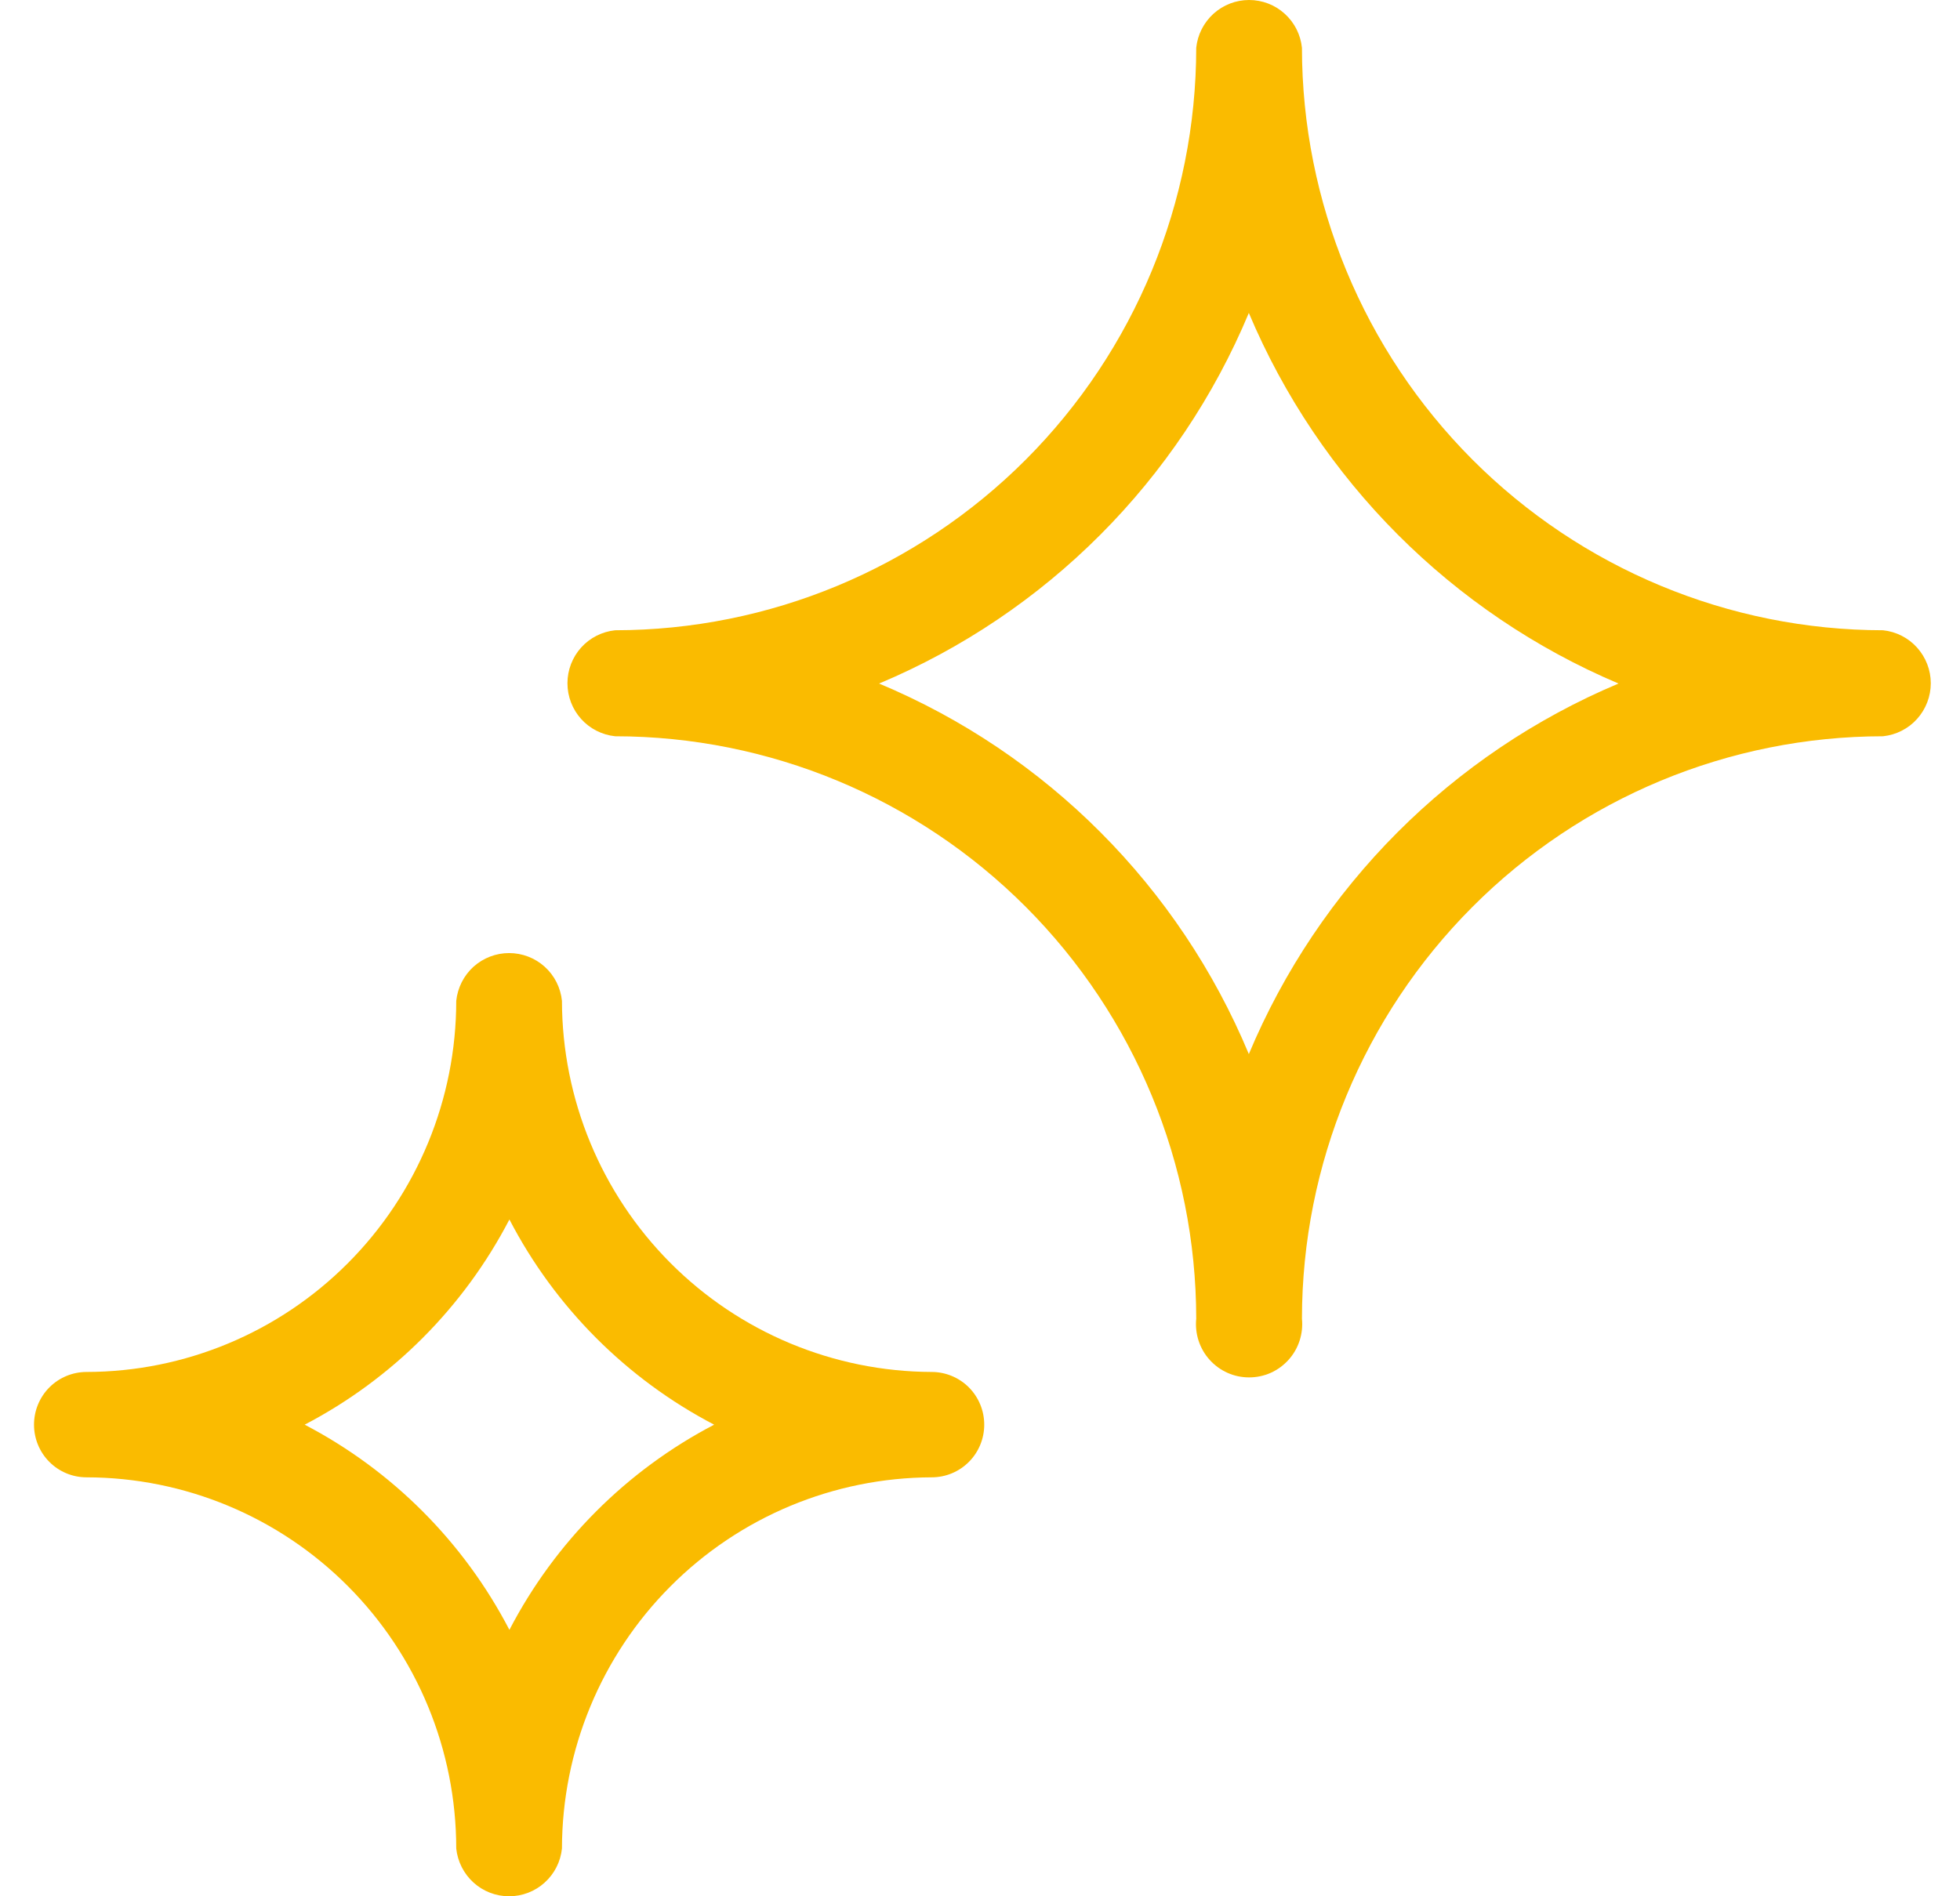 <svg width="31" height="30" viewBox="0 0 31 30" fill="none" xmlns="http://www.w3.org/2000/svg">
<path fill="#fabb00" d="M29.783 9.971C27.346 9.969 25.01 8.997 23.287 7.27C21.564 5.542 20.594 3.199 20.592 0.756C20.571 0.549 20.474 0.357 20.319 0.217C20.165 0.077 19.964 0 19.756 0C19.548 0 19.348 0.077 19.193 0.217C19.039 0.357 18.941 0.549 18.92 0.756C18.918 3.199 17.949 5.542 16.226 7.27C14.502 8.997 12.166 9.969 9.729 9.971C9.522 9.993 9.33 10.09 9.191 10.245C9.052 10.4 8.975 10.601 8.975 10.809C8.975 11.018 9.052 11.219 9.191 11.374C9.33 11.529 9.522 11.626 9.729 11.648C12.166 11.65 14.502 12.621 16.226 14.349C17.949 16.077 18.918 18.419 18.92 20.863C18.908 20.98 18.921 21.098 18.957 21.21C18.994 21.323 19.053 21.426 19.132 21.513C19.211 21.601 19.307 21.671 19.415 21.719C19.522 21.767 19.638 21.791 19.756 21.791C19.874 21.791 19.99 21.767 20.098 21.719C20.205 21.671 20.301 21.601 20.38 21.513C20.459 21.426 20.518 21.323 20.555 21.21C20.591 21.098 20.604 20.98 20.592 20.863C20.594 18.419 21.564 16.077 23.287 14.349C25.01 12.621 27.346 11.65 29.783 11.648C29.99 11.626 30.182 11.529 30.321 11.374C30.46 11.219 30.538 11.018 30.538 10.809C30.538 10.601 30.46 10.4 30.321 10.245C30.182 10.09 29.99 9.993 29.783 9.971V9.971ZM19.752 16.676C18.648 14.027 16.547 11.92 13.904 10.814C16.545 9.705 18.646 7.599 19.752 4.951C20.866 7.594 22.963 9.697 25.599 10.814C22.96 11.925 20.86 14.03 19.752 16.676Z" />
<path fill="#fabb00" d="M14.736 21.705C13.185 21.7 11.699 21.08 10.603 19.98C9.507 18.879 8.891 17.389 8.888 15.834C8.867 15.626 8.77 15.434 8.615 15.294C8.461 15.155 8.26 15.078 8.052 15.078C7.844 15.078 7.644 15.155 7.489 15.294C7.335 15.434 7.238 15.626 7.216 15.834C7.216 17.389 6.601 18.881 5.504 19.982C4.408 21.083 2.921 21.703 1.369 21.705C1.149 21.705 0.937 21.793 0.781 21.949C0.625 22.106 0.538 22.318 0.538 22.539C0.538 22.76 0.625 22.972 0.781 23.128C0.937 23.285 1.149 23.372 1.369 23.372C2.921 23.375 4.408 23.994 5.504 25.095C6.601 26.196 7.216 27.688 7.216 29.244C7.238 29.451 7.335 29.643 7.489 29.783C7.644 29.923 7.844 30 8.052 30C8.26 30 8.461 29.923 8.615 29.783C8.77 29.643 8.867 29.451 8.888 29.244C8.891 27.689 9.507 26.198 10.603 25.098C11.699 23.997 13.185 23.377 14.736 23.372C14.956 23.372 15.168 23.285 15.324 23.128C15.48 22.972 15.567 22.76 15.567 22.539C15.567 22.318 15.48 22.106 15.324 21.949C15.168 21.793 14.956 21.705 14.736 21.705V21.705ZM8.057 25.785C7.335 24.396 6.205 23.263 4.819 22.539C6.205 21.815 7.335 20.682 8.057 19.293C8.779 20.682 9.909 21.815 11.295 22.539C9.909 23.263 8.779 24.396 8.057 25.785V25.785Z" />
</svg>
